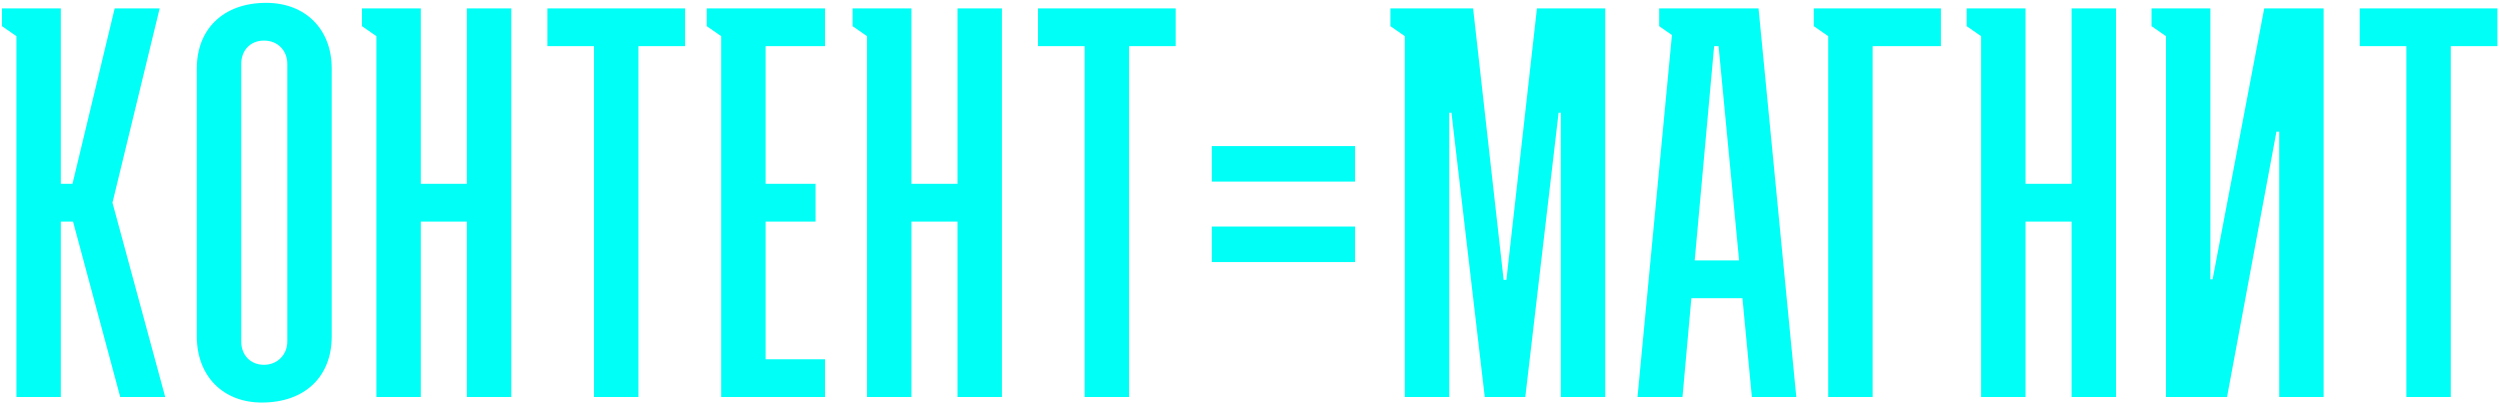 <?xml version="1.0" encoding="UTF-8"?> <svg xmlns="http://www.w3.org/2000/svg" width="466" height="76" viewBox="0 0 466 76" fill="none"><path d="M3.062 74V6.739L0.371 4.876V1.565H11.34V34.264H13.513L21.377 1.565H29.759L20.963 37.782L30.794 74H22.412L13.616 41.301H11.34V74H3.062ZM36.688 62.721V12.741C36.688 5.497 41.551 0.53 49.623 0.53C56.97 0.53 61.833 5.497 61.833 12.741V62.721C61.833 70.068 56.97 75.035 48.795 75.035C41.551 75.035 36.688 70.068 36.688 62.721ZM49.209 67.998C51.692 67.998 53.555 66.136 53.555 63.652V11.913C53.555 9.429 51.796 7.567 49.209 7.567C46.622 7.567 44.966 9.429 44.966 11.913V63.652C44.966 66.136 46.622 67.998 49.209 67.998ZM67.471 4.876V1.565H78.439V34.264H87.028V1.565H95.306V74H87.028V41.301H78.439V74H70.161V6.739L67.471 4.876ZM102.033 8.602V1.565H127.696V8.602H119.004V74H110.725V8.602H102.033ZM134.431 74V6.739L131.74 4.876V1.565H153.781V8.602H142.709V34.264H152.022V41.301H142.709V66.963H153.781V74H134.431ZM158.924 4.876V1.565H169.892V34.264H178.481V1.565H186.759V74H178.481V41.301H169.892V74H161.614V6.739L158.924 4.876ZM193.486 8.602V1.565H219.149V8.602H210.457V74H202.178V8.602H193.486ZM225.884 27.228H252.581V33.85H225.884V27.228ZM225.884 42.232H252.581V48.855H225.884V42.232ZM261.859 74V6.739L259.168 4.876V1.565H274.587L280.278 52.166H280.795L286.487 1.565H299.214V74H290.936V21.019H290.522L284.314 74H276.76L270.551 21.019H270.137V74H261.859ZM309.27 4.876V1.565H327.792L334.829 74H326.551L324.791 55.581H315.271L313.616 74H305.234L311.65 6.532L309.27 4.876ZM315.892 48.544H324.171L320.342 8.602H319.514L315.892 48.544ZM340.781 74V6.739L338.091 4.876V1.565H361.787V8.602H349.06V74H340.781ZM366.588 4.876V1.565H377.557V34.264H386.145V1.565H394.424V74H386.145V41.301H377.557V74H369.278V6.739L366.588 4.876ZM401.047 1.565H412.016V52.063H412.43L422.053 1.565H433.125V74H424.847V24.537H424.33L415.12 74H403.737V6.739L401.047 4.876V1.565ZM439.854 8.602V1.565H465.516V8.602H456.824V74H448.546V8.602H439.854Z" fill="#00FFF7"></path></svg> 